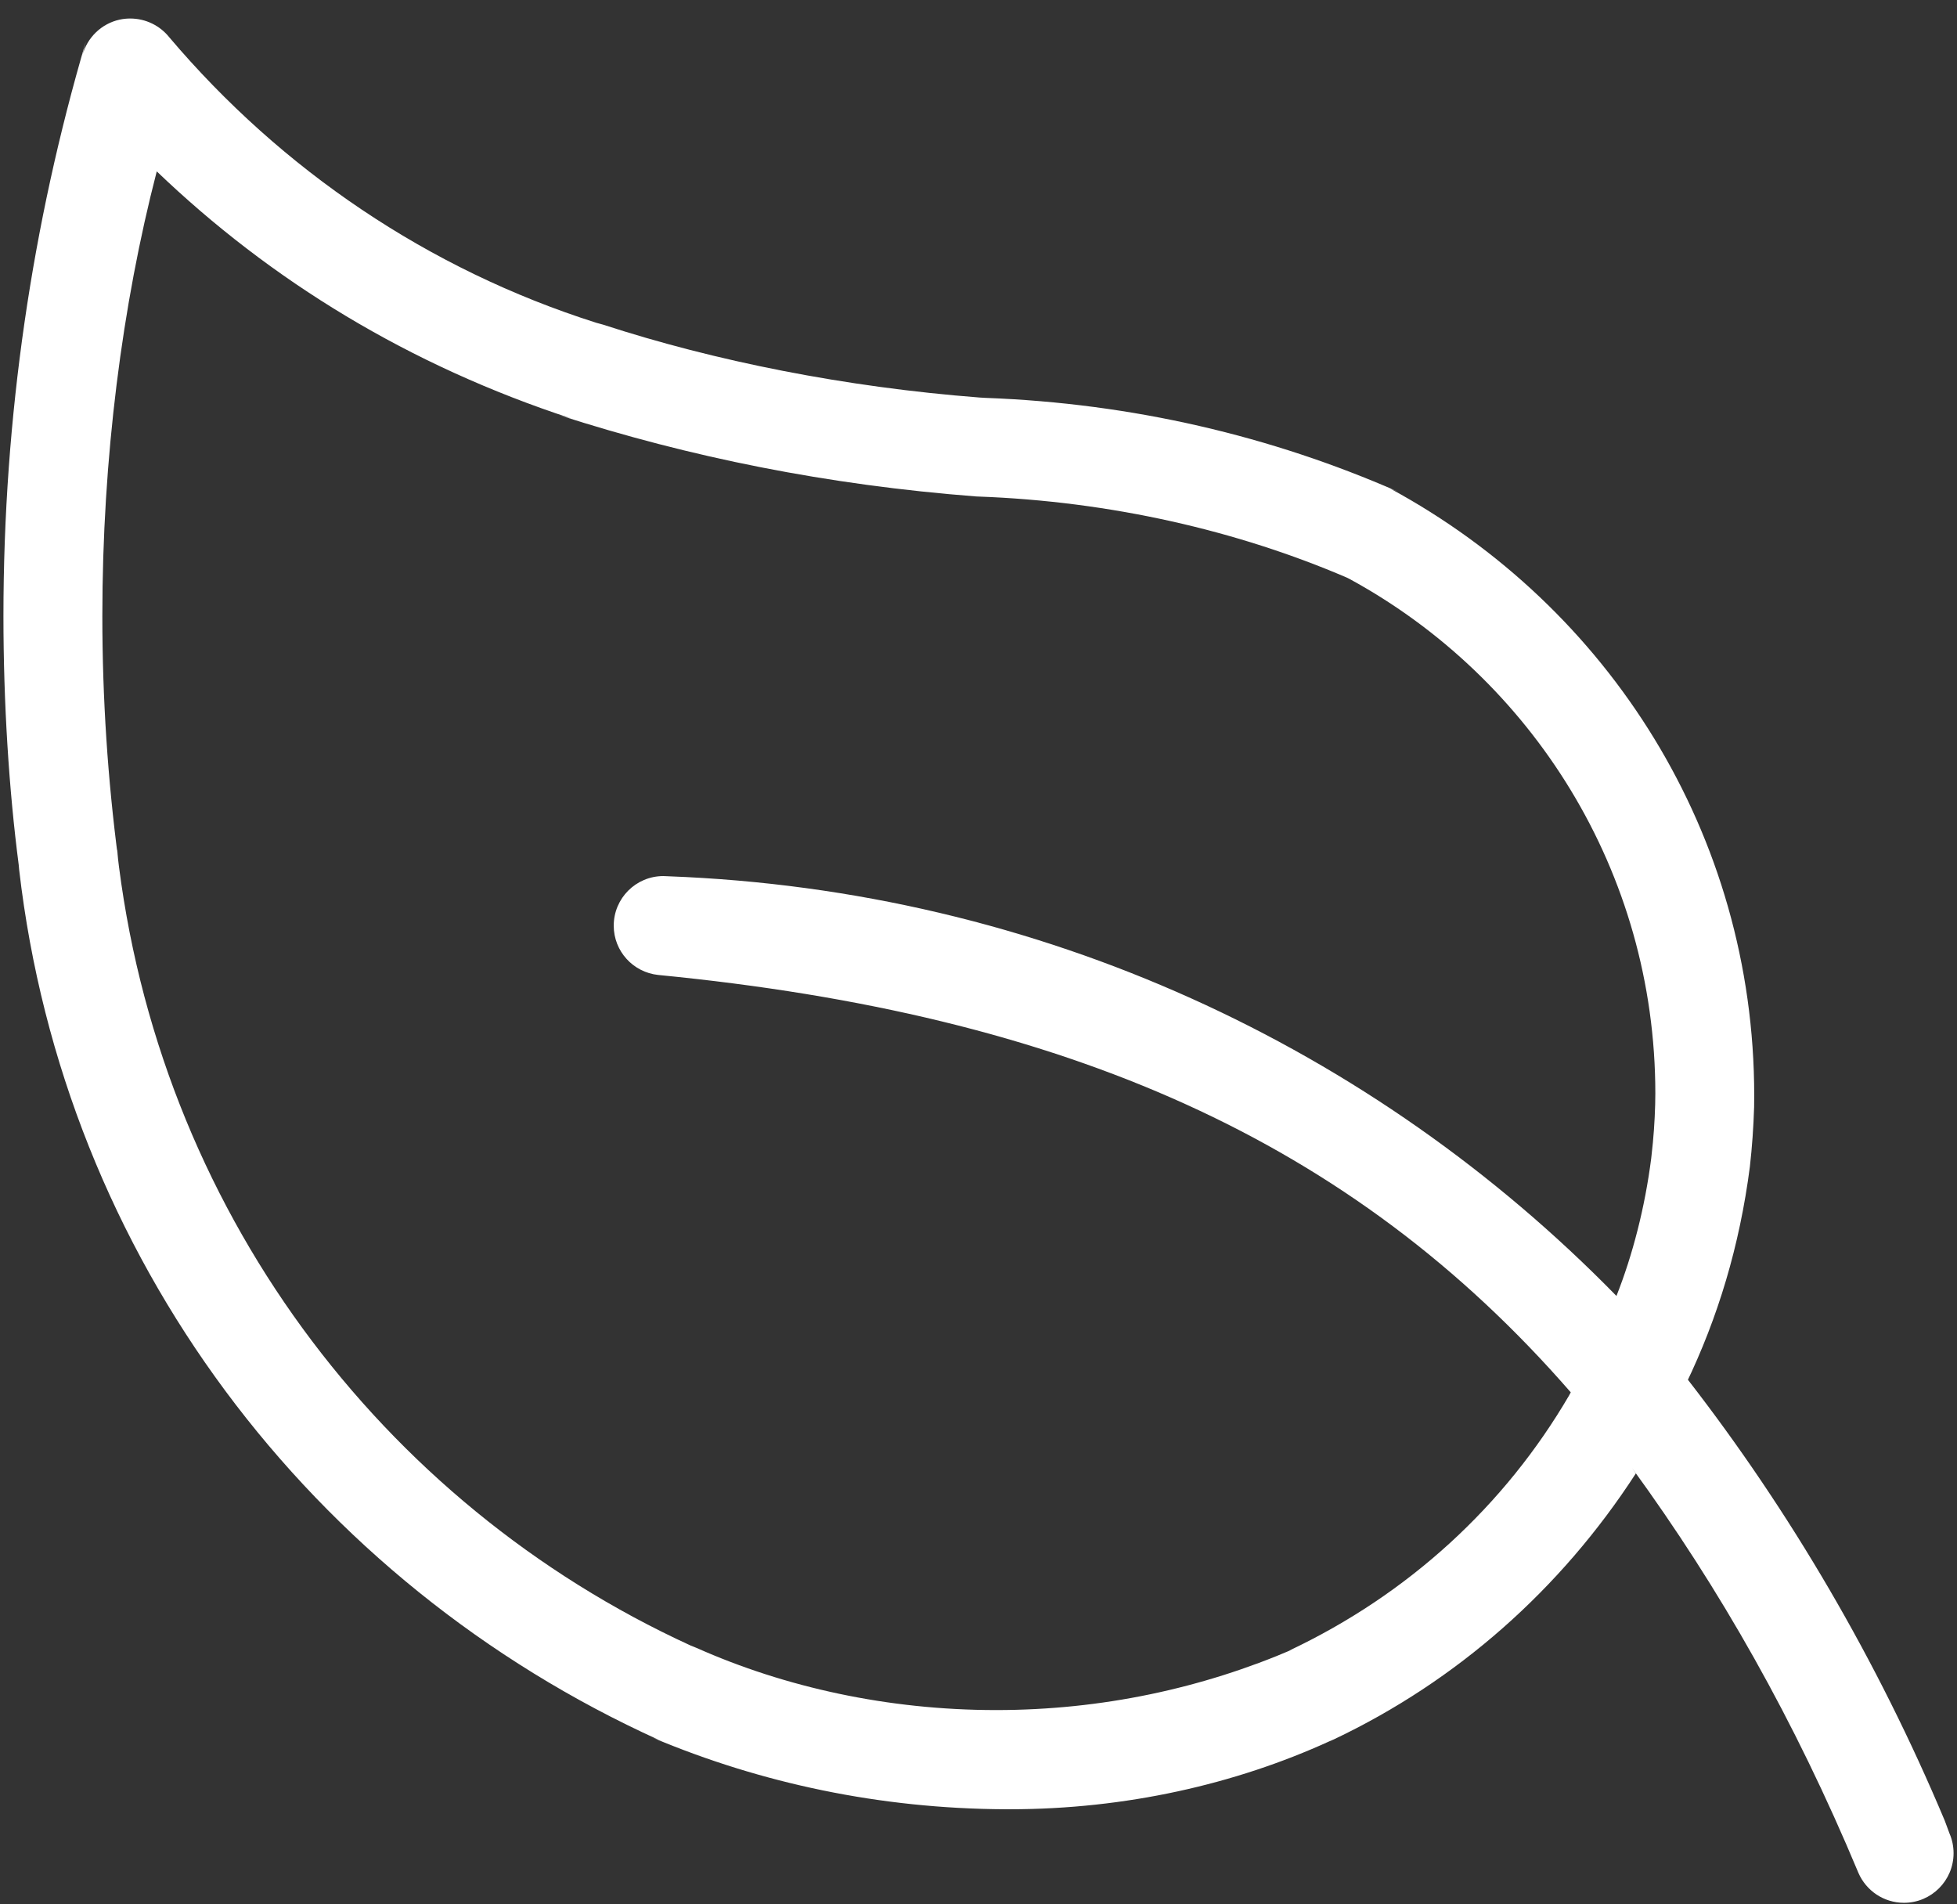 <?xml version="1.0" encoding="UTF-8"?> <svg xmlns="http://www.w3.org/2000/svg" width="74" height="72" viewBox="0 0 74 72" fill="none"><rect x="0" y="0" width="74" height="72" fill="#333333" stroke="none"/> <path d="M3.112 2.107C3.292 1.417 3.84 0.892 4.525 0.742L4.537 0.74C4.652 0.715 4.785 0.7 4.92 0.7C5.515 0.7 6.047 0.972 6.395 1.402L6.397 1.405C10.643 6.417 16.205 10.193 22.552 12.205L22.8 12.273C27.032 13.652 31.955 14.637 37.042 15.03L37.263 15.043C42.84 15.25 48.075 16.492 52.852 18.585L52.578 18.477C60.828 22.948 66.332 31.54 66.332 41.417C66.332 41.572 66.33 41.727 66.328 41.883V41.86C66.305 42.617 66.252 43.365 66.168 44.11C65.782 47.105 64.957 49.822 63.752 52.322L63.822 52.162C67.67 57.117 70.993 62.775 73.537 68.837L73.72 69.33C73.815 69.547 73.87 69.8 73.87 70.067C73.87 71.102 73.03 71.942 71.995 71.942C71.225 71.942 70.565 71.48 70.275 70.817L70.27 70.805C67.86 65.037 65.04 60.07 61.708 55.497L61.855 55.71C59.013 60.097 55.083 63.56 50.438 65.763L50.27 65.835C46.718 67.457 42.562 68.405 38.188 68.405C38.12 68.405 38.055 68.405 37.99 68.405H38C33.278 68.382 28.785 67.425 24.69 65.703L24.92 65.787C11.765 59.825 2.415 47.523 0.725 32.888L0.707 32.695C0.34 29.87 0.13 26.605 0.13 23.29C0.13 15.745 1.22 8.452 3.248 1.565L3.112 2.107ZM4.423 32.138C5.933 45.63 14.4 56.845 26.108 62.212L26.343 62.307C29.677 63.79 33.57 64.655 37.663 64.655C41.66 64.655 45.465 63.832 48.915 62.345L48.73 62.415C53.255 60.282 56.905 56.92 59.335 52.755L59.395 52.642C51.102 43.112 40.32 38.365 24.892 36.862C23.942 36.763 23.207 35.967 23.207 34.998C23.207 33.962 24.047 33.123 25.082 33.123C25.142 33.123 25.203 33.125 25.262 33.13H25.255C39.352 33.653 51.958 39.625 61.112 48.987L61.123 48.998C61.733 47.455 62.2 45.657 62.438 43.79L62.45 43.678C62.525 43.038 62.57 42.397 62.587 41.757C62.59 41.635 62.593 41.487 62.593 41.343C62.593 32.947 57.92 25.645 51.035 21.892L50.92 21.835C46.795 20.065 42.008 18.955 36.983 18.773L36.913 18.77C31.295 18.337 26.087 17.29 21.13 15.69L21.61 15.825C15.49 13.825 10.242 10.62 5.912 6.465L5.928 6.477C4.62 11.527 3.87 17.323 3.87 23.295C3.87 26.413 4.075 29.483 4.47 32.49L4.433 32.135L4.423 32.138Z" fill="white"></path> </svg> 